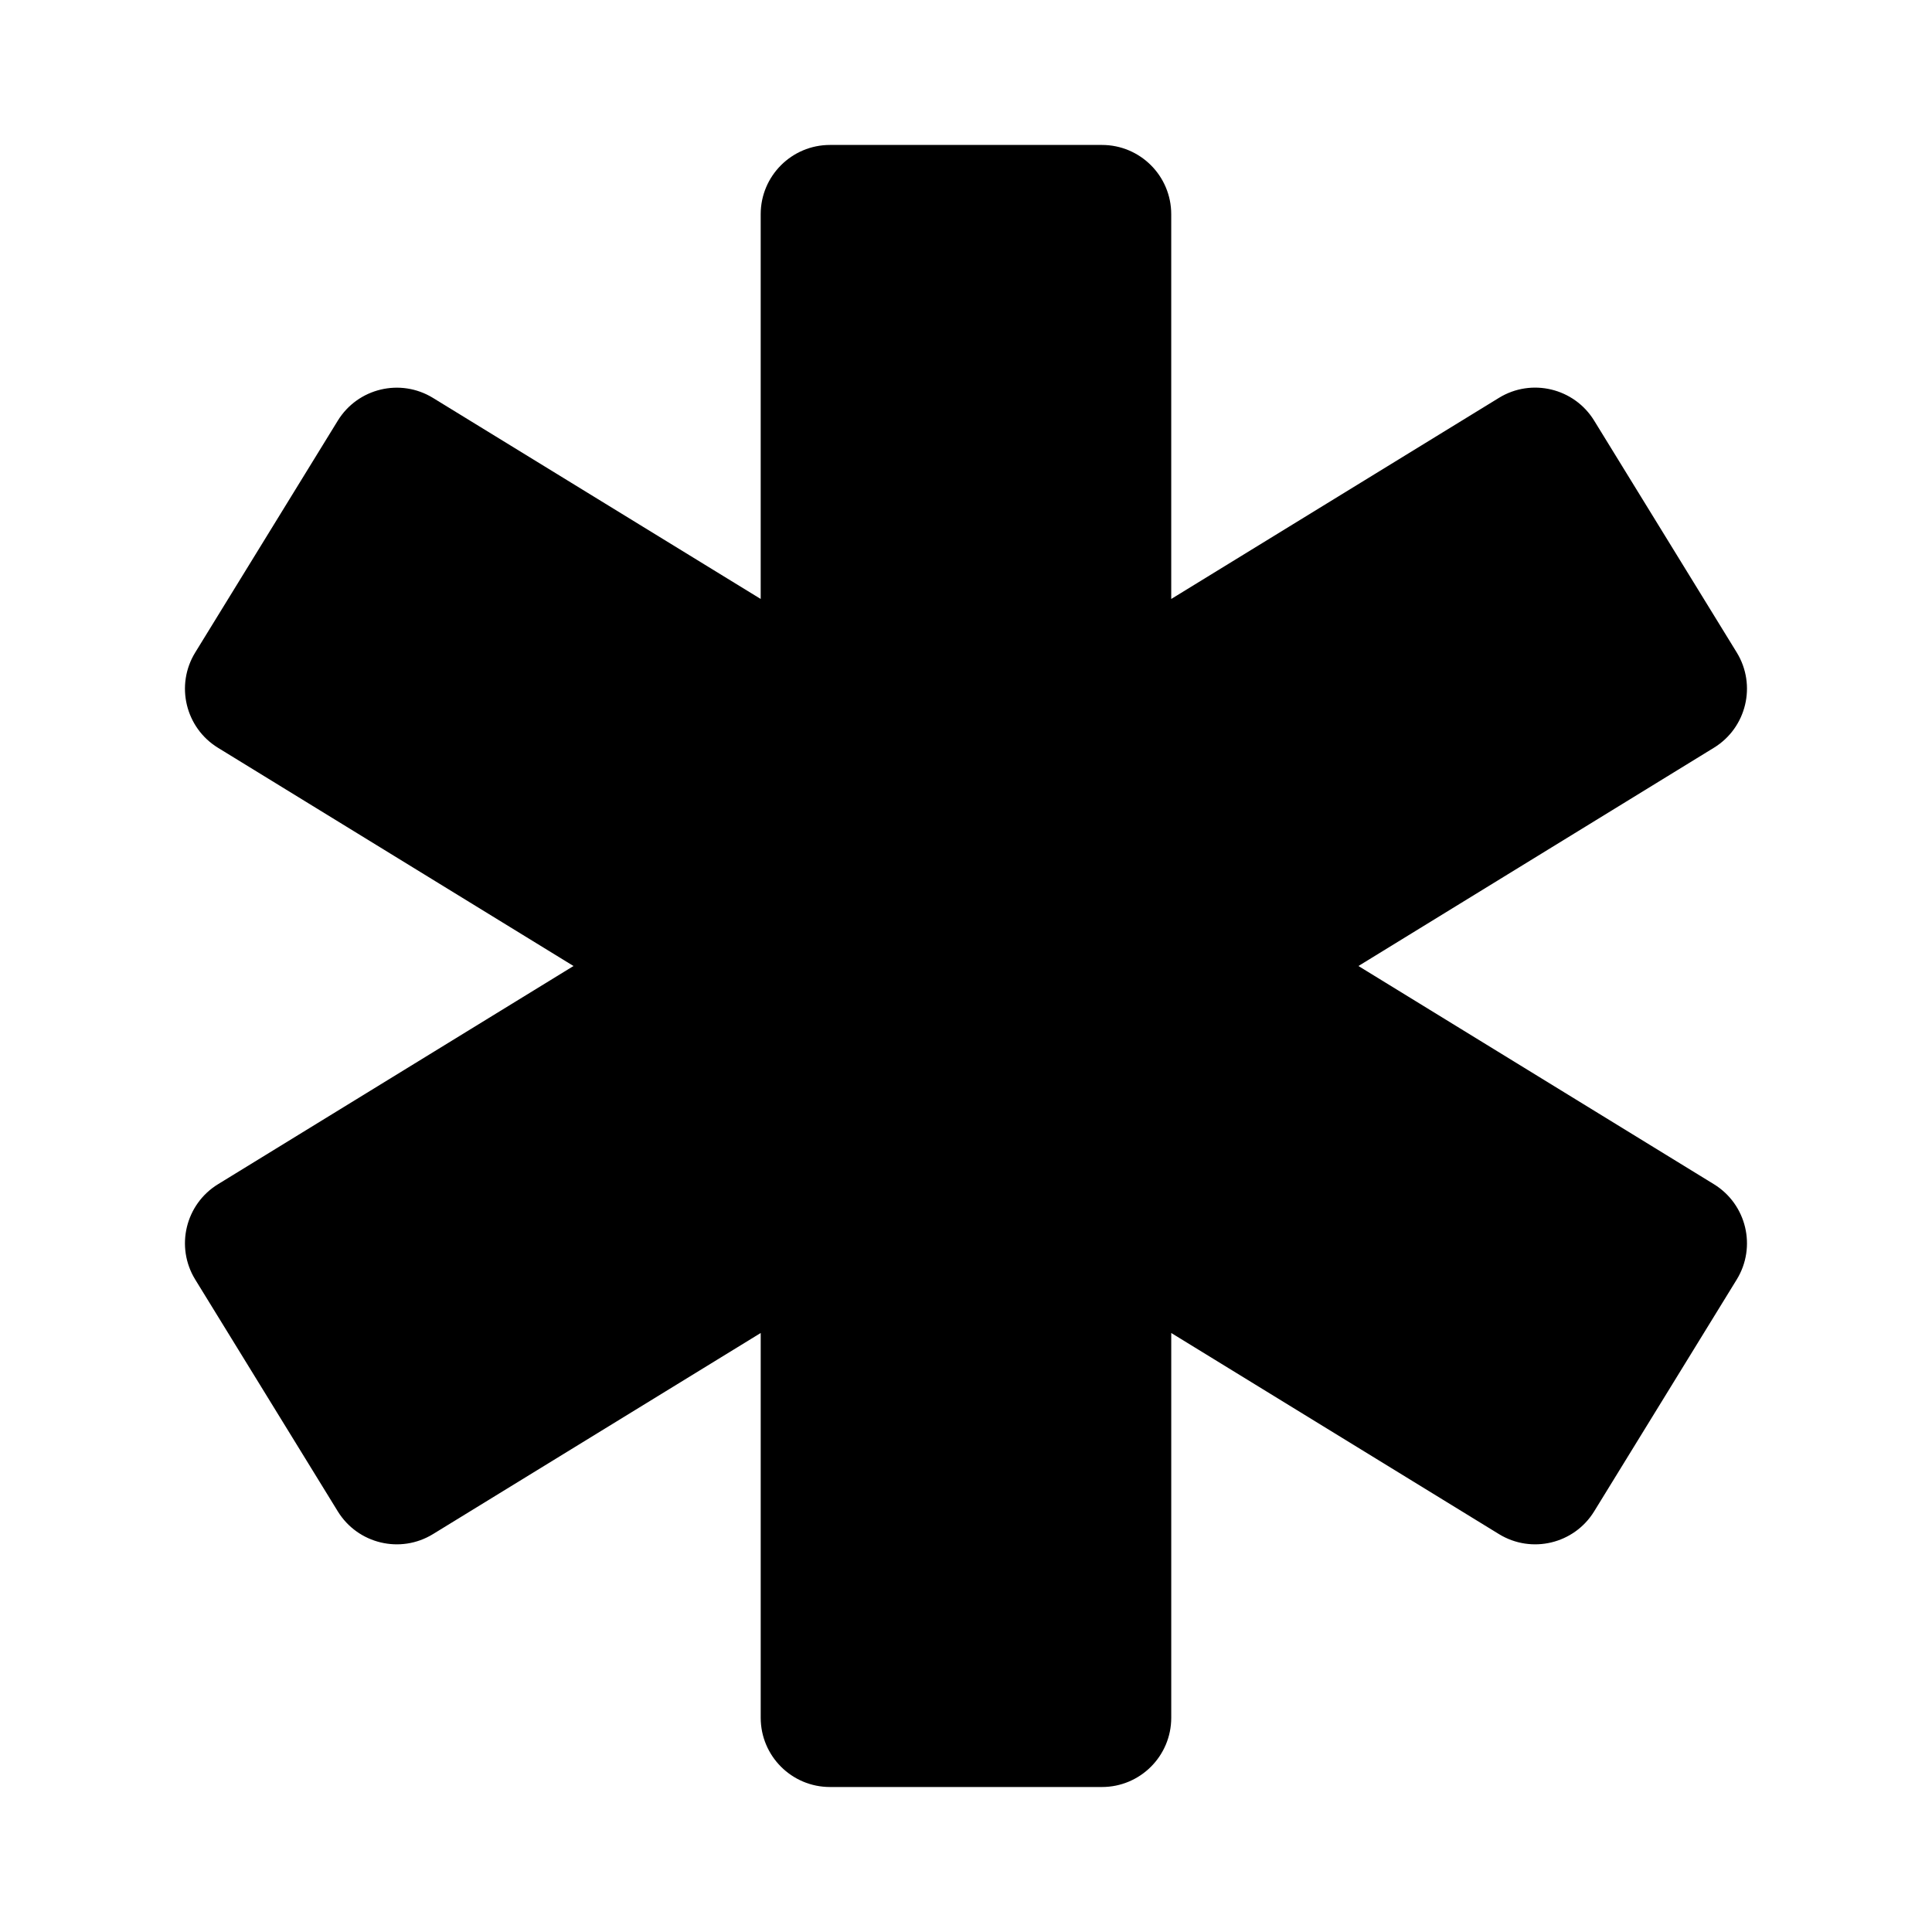 <?xml version="1.0" encoding="UTF-8"?>
<!-- Uploaded to: ICON Repo, www.svgrepo.com, Generator: ICON Repo Mixer Tools -->
<svg fill="#000000" width="800px" height="800px" version="1.1" viewBox="144 144 512 512" xmlns="http://www.w3.org/2000/svg">
 <path d="m598.21 457.83-94.211-57.828 94.211-57.844c8.645-5.305 11.352-16.625 6.031-25.27l-37.77-61.418c-5.305-8.629-16.609-11.336-25.238-6.031l-86.844 53.293v-101.96c0-10.141-8.219-18.359-18.359-18.359h-72.078c-10.141 0-18.359 8.219-18.359 18.359v101.96l-86.84-53.277c-8.645-5.305-19.93-2.598-25.238 6.031l-37.77 61.418c-5.32 8.645-2.613 19.965 6.031 25.27l94.211 57.828-94.211 57.828c-8.645 5.305-11.352 16.625-6.031 25.27l37.77 61.418c5.305 8.629 16.609 11.336 25.238 6.031l86.844-53.293v101.96c0 10.141 8.219 18.359 18.359 18.359h72.078c10.141 0 18.359-8.219 18.359-18.359v-101.96l86.844 53.293c8.645 5.305 19.934 2.598 25.238-6.031l37.77-61.418c5.316-8.645 2.609-19.949-6.035-25.27z"/>
</svg>
